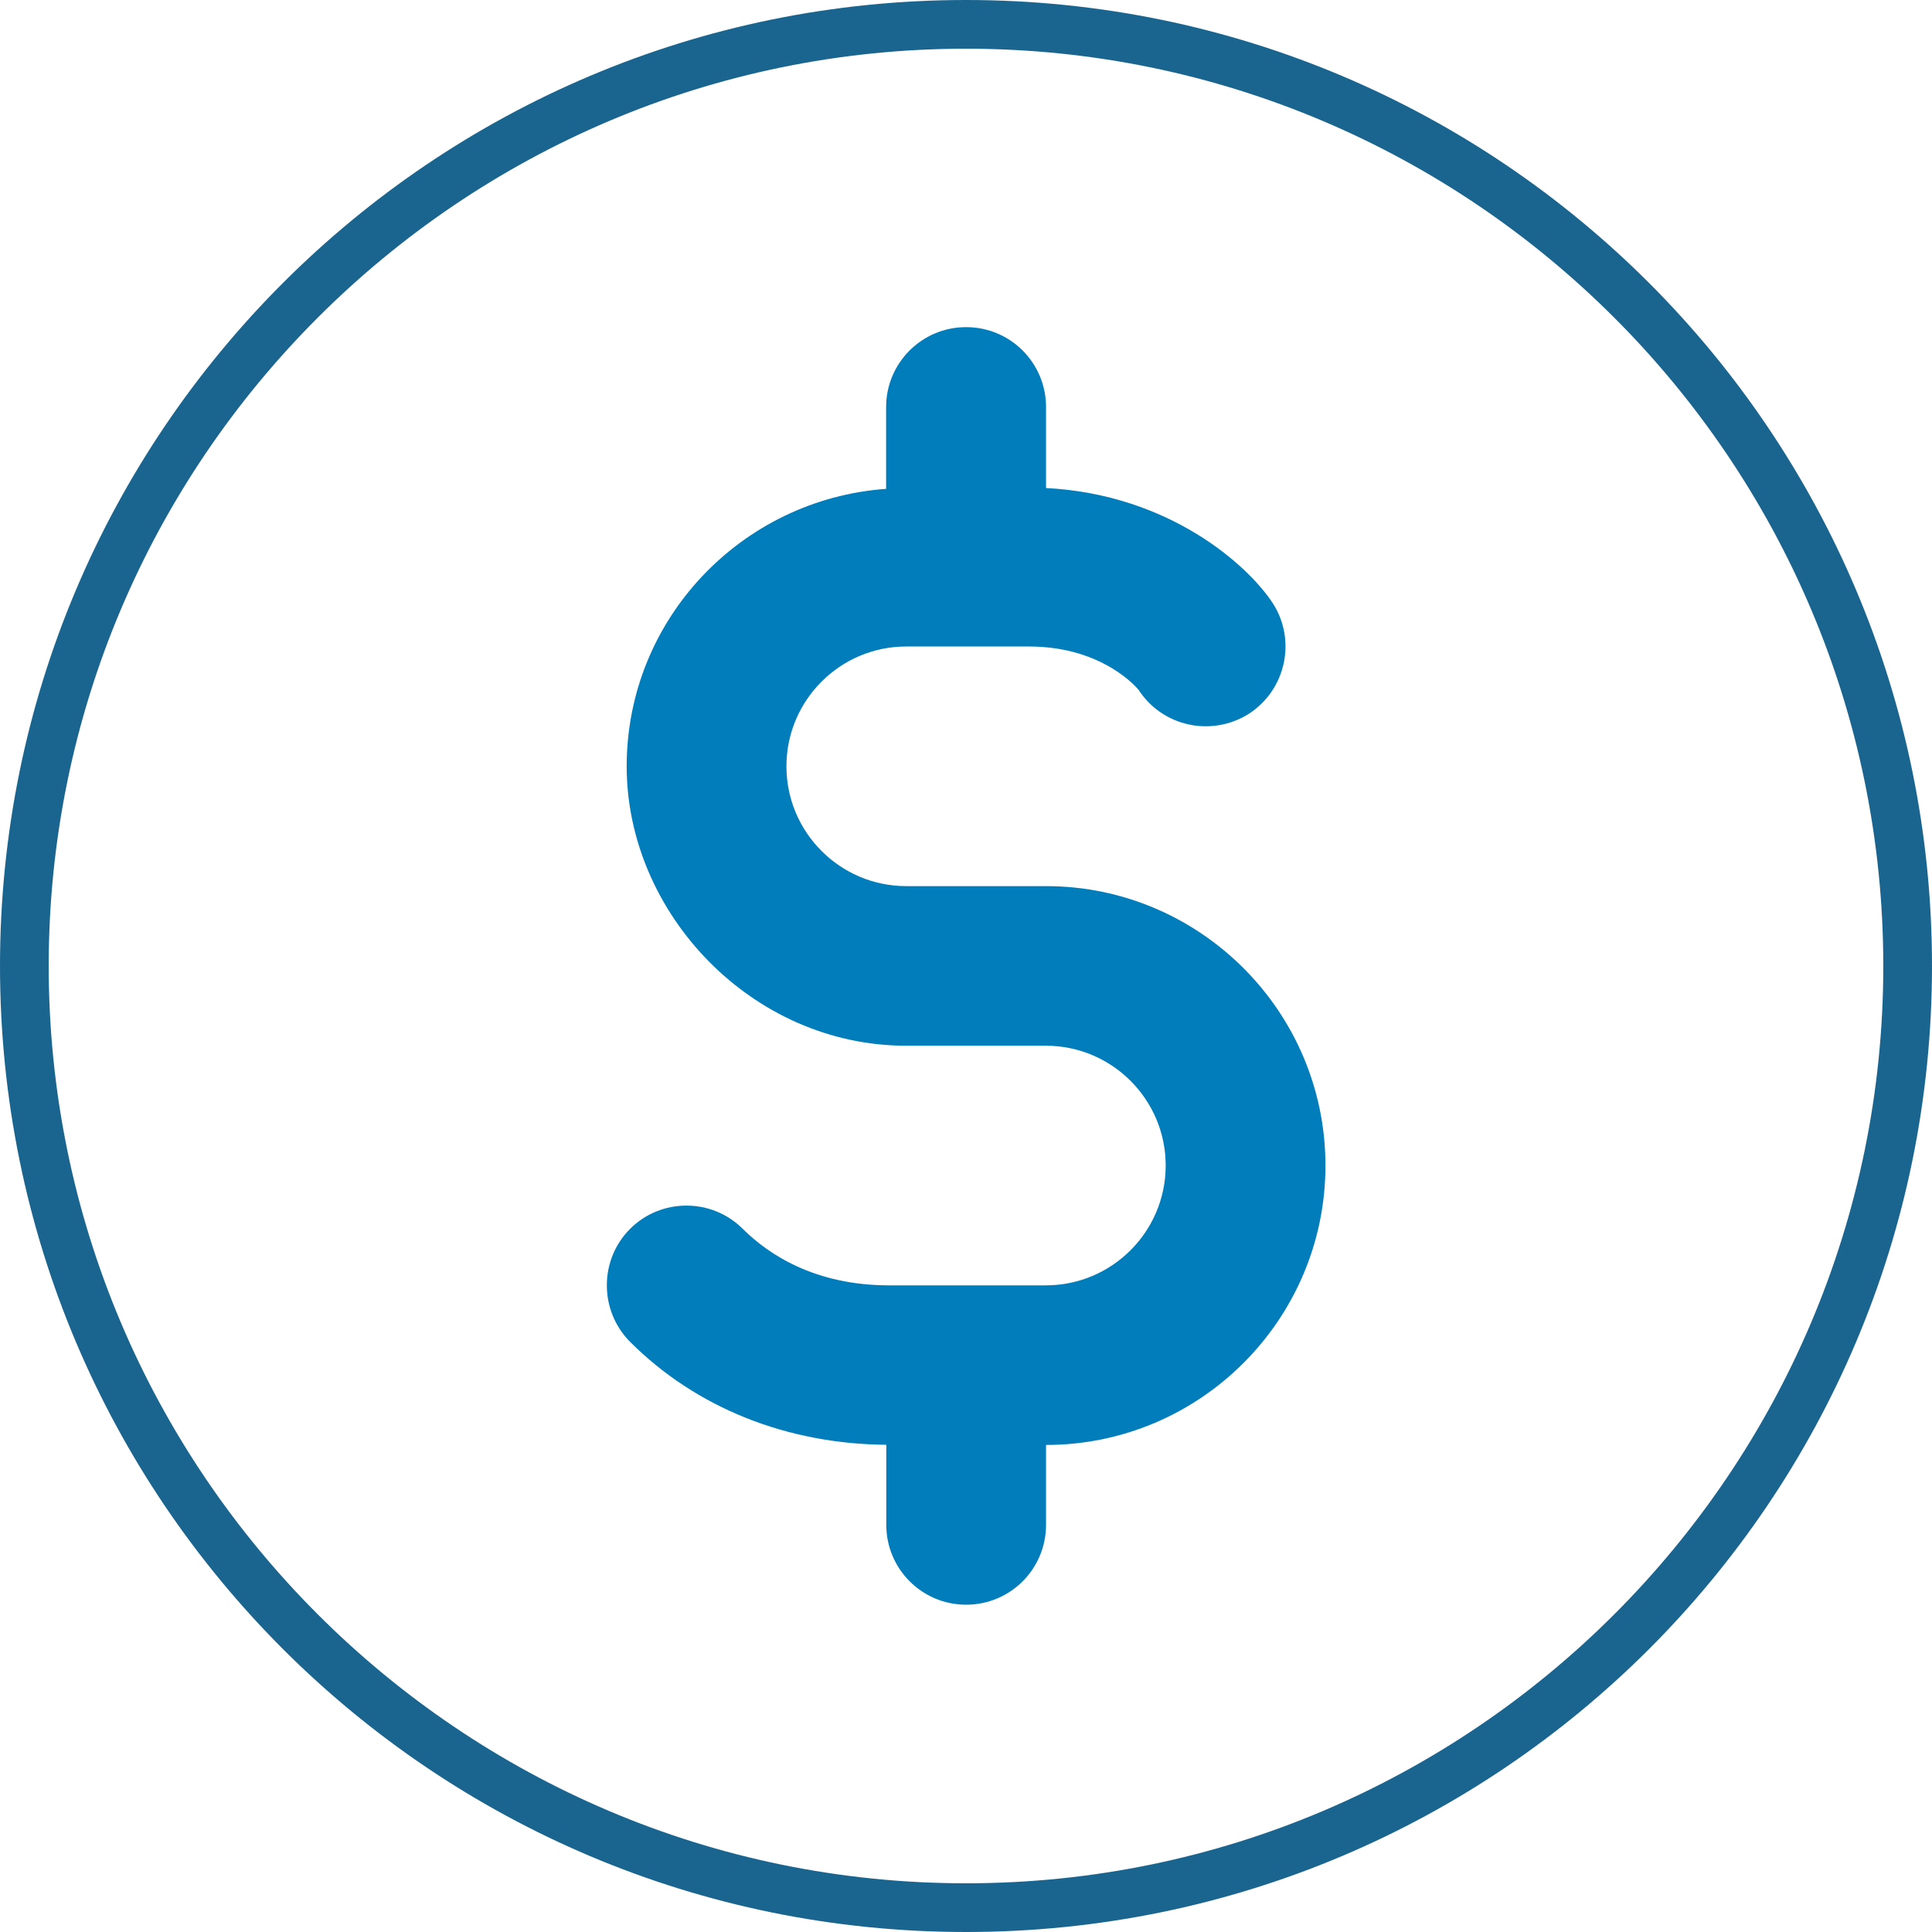 <?xml version="1.0" encoding="UTF-8"?><svg xmlns="http://www.w3.org/2000/svg" id="Layer_166d60efbb2e51" viewBox="0 0 119 119" aria-hidden="true" width="119px" height="119px"><defs><linearGradient class="cerosgradient" data-cerosgradient="true" id="CerosGradient_idfac26b324" gradientUnits="userSpaceOnUse" x1="50%" y1="100%" x2="50%" y2="0%"><stop offset="0%" stop-color="#d1d1d1"/><stop offset="100%" stop-color="#d1d1d1"/></linearGradient><linearGradient/><style>.cls-1-66d60efbb2e51{fill:#1a658f;}.cls-1-66d60efbb2e51,.cls-2-66d60efbb2e51{stroke-width:0px;}.cls-2-66d60efbb2e51{fill:#007dba;}</style></defs><path class="cls-1-66d60efbb2e51" d="m59.5,3c31.15,0,56.5,25.35,56.5,56.5s-25.35,56.5-56.5,56.5S3,90.65,3,59.5,28.35,3,59.5,3m0-3C26.64,0,0,26.64,0,59.5s26.64,59.5,59.5,59.5,59.5-26.64,59.5-59.5S92.36,0,59.5,0h0Z"/><g id="surface46966d60efbb2e51"><path class="cls-2-66d60efbb2e51" d="m59.5,20.15c-2.72,0-4.92,2.21-4.92,4.92v5.04c-8.9.64-15.98,8.02-15.98,17.09s7.73,17.21,17.21,17.21h8.61c4.07,0,7.38,3.31,7.38,7.38s-3.31,7.38-7.38,7.38h-9.66c-4.56,0-7.42-1.9-9.01-3.48-1.91-1.91-5.03-1.91-6.94,0s-1.91,5.04,0,6.96c4.07,4.07,9.66,6.29,15.78,6.34v4.93c0,2.71,2.19,4.92,4.92,4.92s4.92-2.21,4.92-4.92v-4.92c9.49,0,17.21-7.73,17.21-17.21s-7.73-17.21-17.21-17.21h-8.61c-4.07,0-7.38-3.31-7.38-7.38s3.31-7.38,7.38-7.38h7.56c4.61,0,6.73,2.65,6.75,2.67,1.48,2.28,4.51,2.92,6.8,1.47,2.28-1.48,2.93-4.53,1.47-6.8-1.54-2.36-6.39-6.71-13.97-7.1v-4.99c0-2.71-2.19-4.92-4.92-4.92Z"/></g></svg>